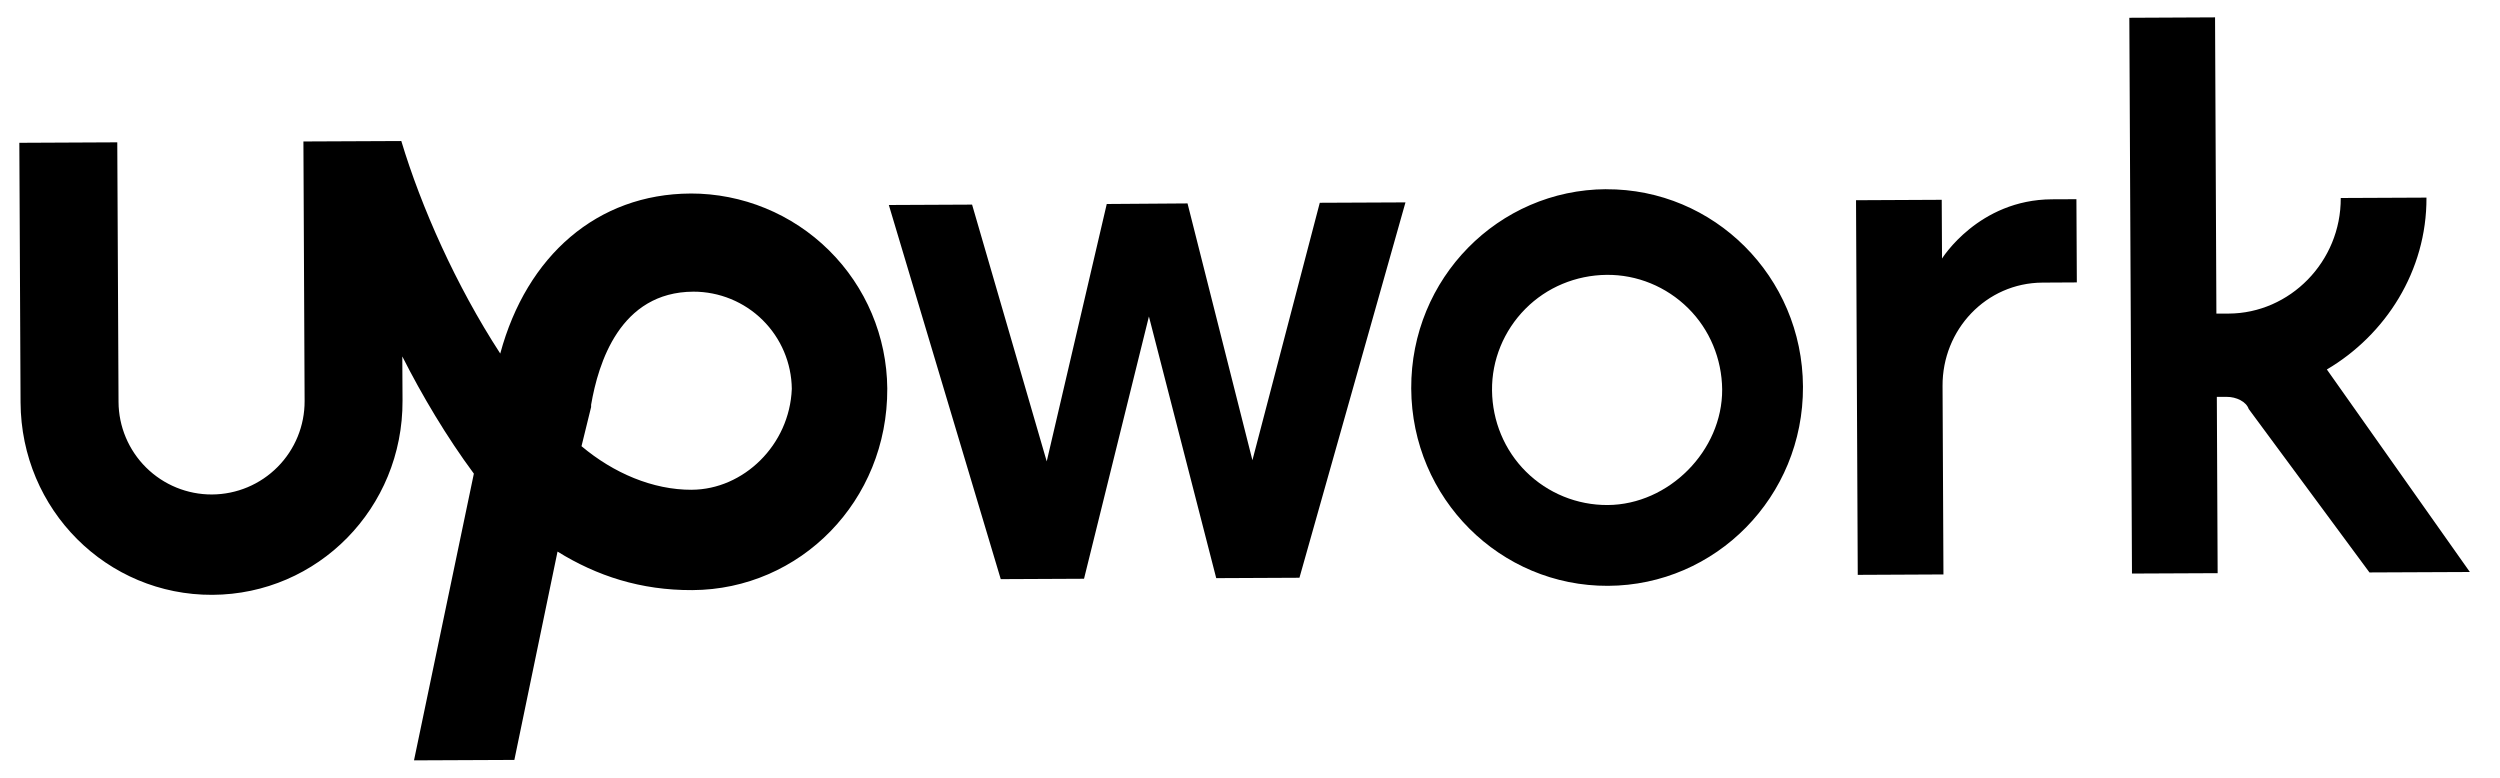 <?xml version="1.0" encoding="UTF-8"?> <svg xmlns="http://www.w3.org/2000/svg" width="90" height="28" viewBox="0 0 90 28" fill="none"><g clip-path="url(#clip0_2307_16364)"><path d="M57.822 6.811C53.945 6.83 50.787 10.016 50.804 13.984C50.822 17.952 54.012 21.108 57.889 21.09C61.766 21.073 64.925 17.885 64.907 13.919C64.888 9.953 61.699 6.794 57.82 6.813L57.822 6.811ZM57.875 18.181C56.776 18.187 55.72 17.756 54.939 16.983C54.158 16.21 53.725 15.157 53.713 14.058C53.7 12.959 54.138 11.902 54.911 11.121C55.684 10.34 56.736 9.907 57.836 9.895C58.935 9.883 59.991 10.32 60.772 11.093C61.553 11.866 61.986 12.919 61.998 14.018C62.01 16.224 60.08 18.169 57.875 18.181ZM73.529 10.174C71.501 10.184 69.922 11.866 69.932 13.893L69.964 20.68L66.879 20.695L66.817 7.208L69.902 7.193L69.913 9.308C69.913 9.308 71.224 7.188 73.869 7.175L74.751 7.171L74.766 10.167L73.529 10.174ZM42.751 7.323L45.087 16.568L47.512 7.3L50.597 7.286L46.78 20.799L43.784 20.813L41.361 11.393L39.025 20.835L36.027 20.849L31.998 7.38L34.995 7.366L37.682 16.61L39.843 7.344L42.751 7.323ZM83.767 13.301C85.876 12.058 87.365 9.758 87.353 7.114L84.267 7.128C84.279 9.421 82.435 11.281 80.232 11.289L79.79 11.29L79.742 0.625L76.656 0.64L76.751 20.648L79.835 20.634L79.806 14.288L80.158 14.287C80.511 14.285 80.865 14.46 80.954 14.724L85.301 20.608L88.915 20.592L83.767 13.301Z" fill="black"></path><path d="M24.856 6.967C21.508 6.983 18.962 9.198 18.009 12.728C16.41 10.267 15.163 7.453 14.447 5.077L10.923 5.093L10.966 14.436C10.97 15.324 10.621 16.177 9.996 16.808C9.371 17.44 8.521 17.797 7.632 17.801C6.744 17.805 5.891 17.456 5.26 16.831C4.629 16.206 4.271 15.355 4.267 14.467L4.222 5.124L0.696 5.141L0.74 14.483C0.758 18.36 3.856 21.433 7.647 21.414C11.438 21.396 14.509 18.297 14.491 14.419L14.483 12.832C15.194 14.238 16.082 15.732 17.059 17.051L14.904 27.373L18.517 27.357L20.071 19.857C21.485 20.733 23.066 21.253 24.924 21.244C28.803 21.226 31.962 18.039 31.942 13.984C31.927 12.116 31.174 10.329 29.846 9.014C28.519 7.699 26.726 6.963 24.857 6.966L24.856 6.967ZM24.907 17.632C23.497 17.638 22.084 17.028 20.934 16.063L21.28 14.653V14.572C21.539 13.071 22.317 10.512 24.962 10.5C25.895 10.499 26.791 10.866 27.454 11.521C28.117 12.177 28.495 13.068 28.505 14C28.426 16.028 26.759 17.622 24.907 17.631L24.907 17.632Z" fill="black"></path></g><defs><clipPath id="clip0_2307_16364"><rect width="89.033" height="27.519" fill="white" transform="translate(0.288 0.24)"></rect></clipPath></defs></svg> 